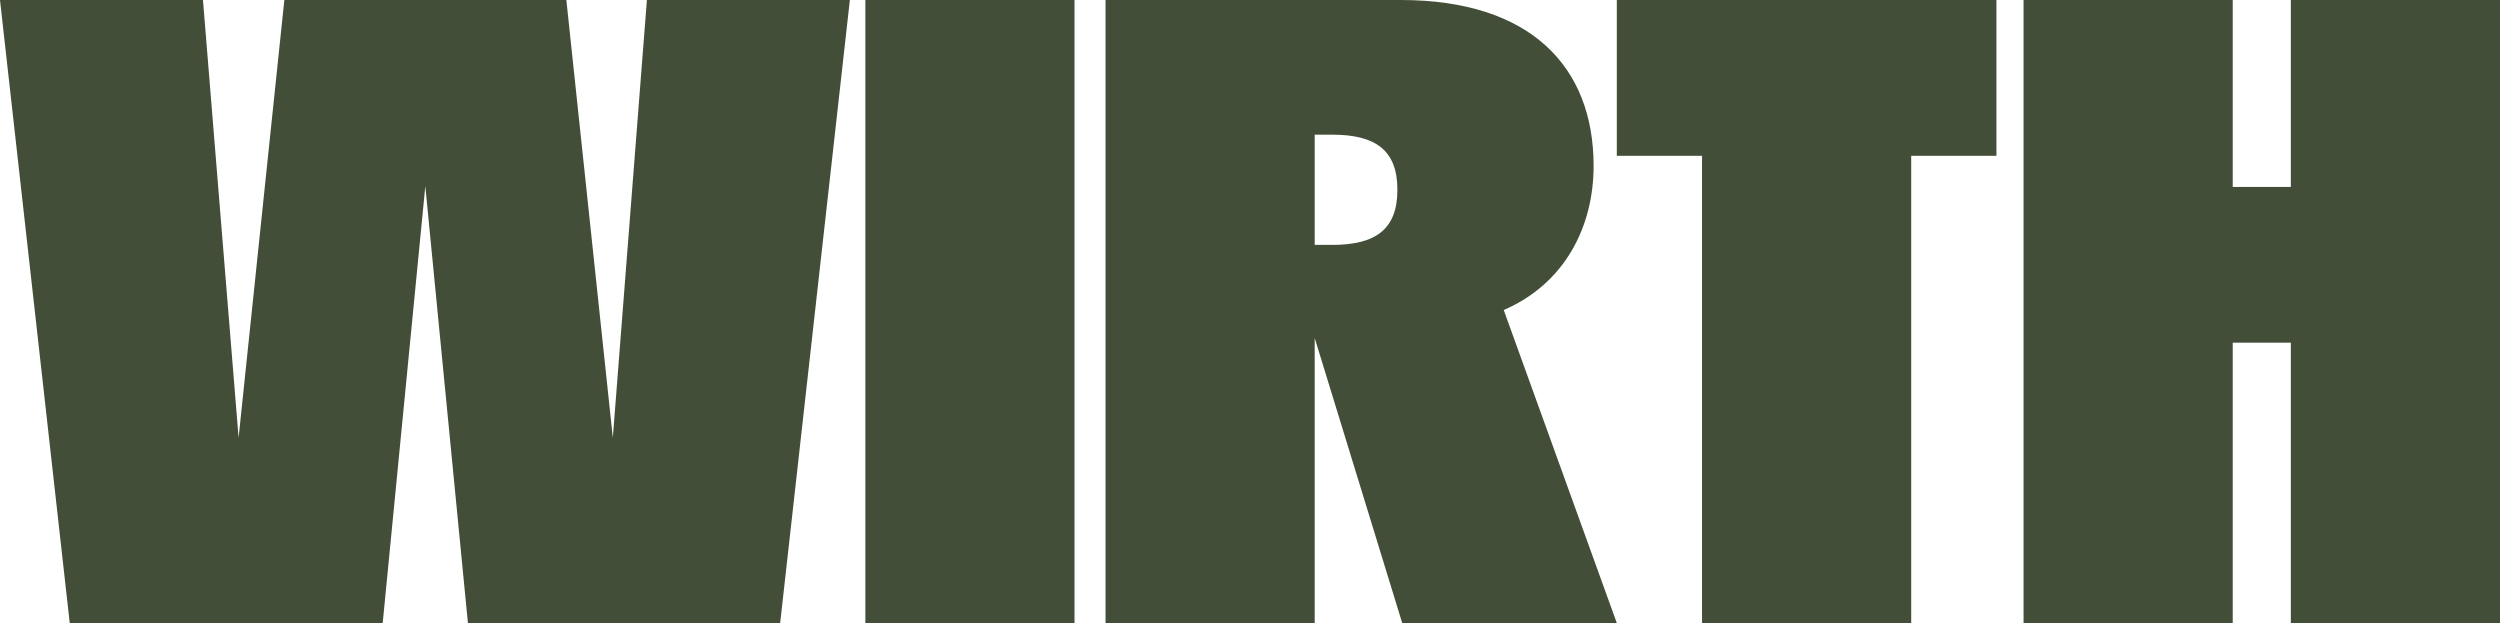 <svg width="1340" height="334" viewBox="0 0 1340 334" fill="none" xmlns="http://www.w3.org/2000/svg">
<path d="M0 0H108.79L127.888 234.626L152.408 0H303.562L328.472 234.626L346.739 0H455.529L418.164 333.983H250.81L227.968 99.766L205.125 333.983H37.382L0 0ZM463.832 333.983H575.944V0H463.832V333.983ZM912.295 333.983H1024.41V83.496H1070.09V0H866.61V83.496H912.295V333.983ZM1227.89 333.983H1340V0H1227.89V100.191H1196.74V0H1084.63V333.983H1196.74V183.687H1227.89V333.983ZM866.627 333.983H751.601L704.679 181.183V333.983H592.568V0H750.788C820.129 0 854.172 35.487 854.172 88.93C854.172 121.487 838.803 151.965 805.996 166.174L866.627 334V333.983ZM749.008 101.725C749.008 80.787 737.672 72.183 714.033 72.183H704.679V131.266H714.033C737.672 131.266 749.008 122.68 749.008 101.725Z" fill="#424E37"/>
</svg>
